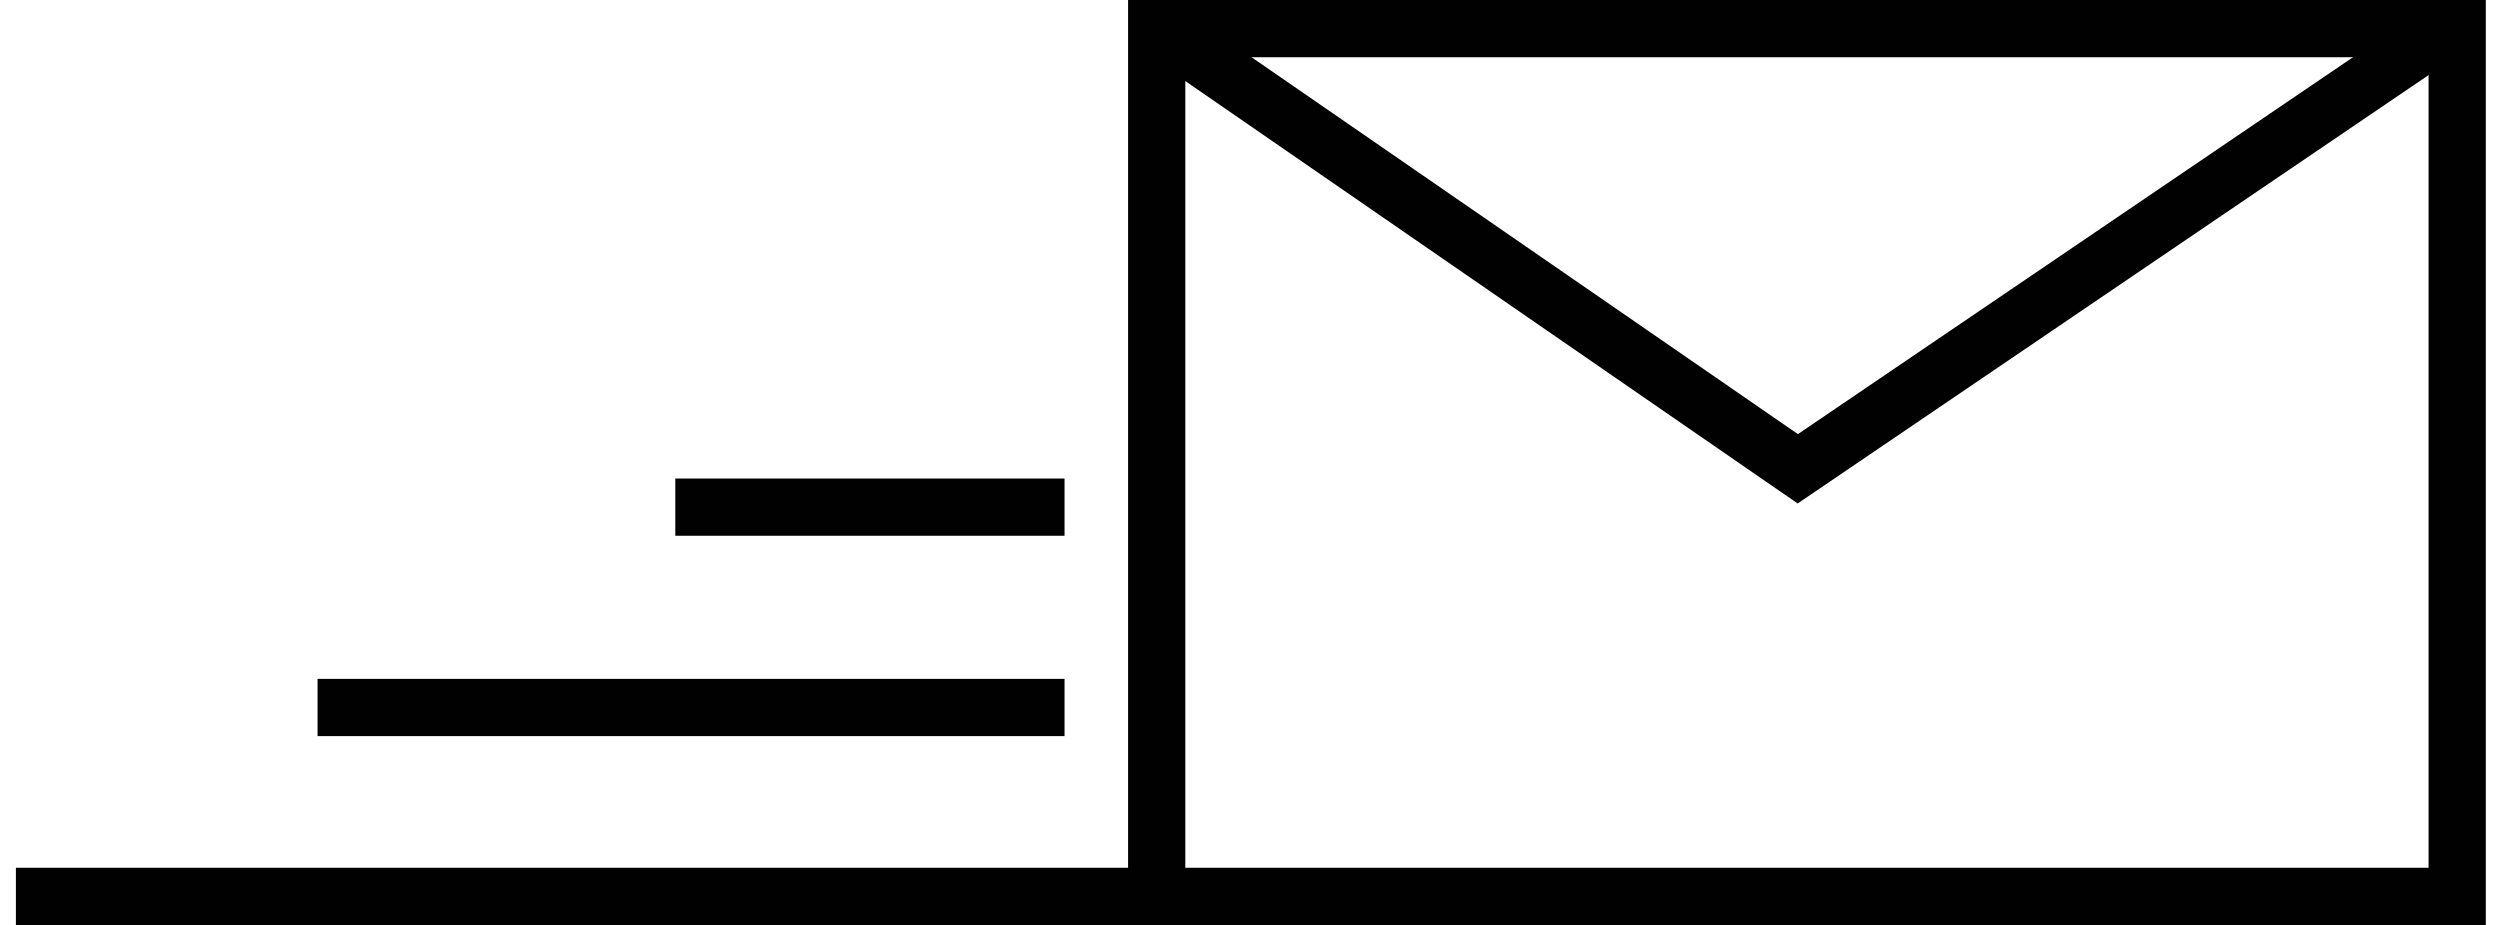 <?xml version="1.0"?>
<svg xmlns="http://www.w3.org/2000/svg" id="Ebene_1" data-name="Ebene 1" viewBox="0 0 43.12 16.16" width="100" height="37"><defs><style>.cls-1{fill:#000100;}.cls-2{fill:none;stroke:#000100;stroke-miterlimit:10;}</style></defs><path class="cls-1" d="M42,1V15.16H20.28V1H42m1-1H19.28V16.16H43V0Z" transform="translate(0.15)"/><polyline class="cls-2" points="20.33 0.74 31.13 8.19 42.22 0.66"/><line class="cls-2" x1="19.57" y1="15.66" y2="15.66"/><line class="cls-2" x1="5.27" y1="12.36" x2="18.32" y2="12.36"/><line class="cls-2" x1="11.52" y1="8.86" x2="18.32" y2="8.86"/></svg>
